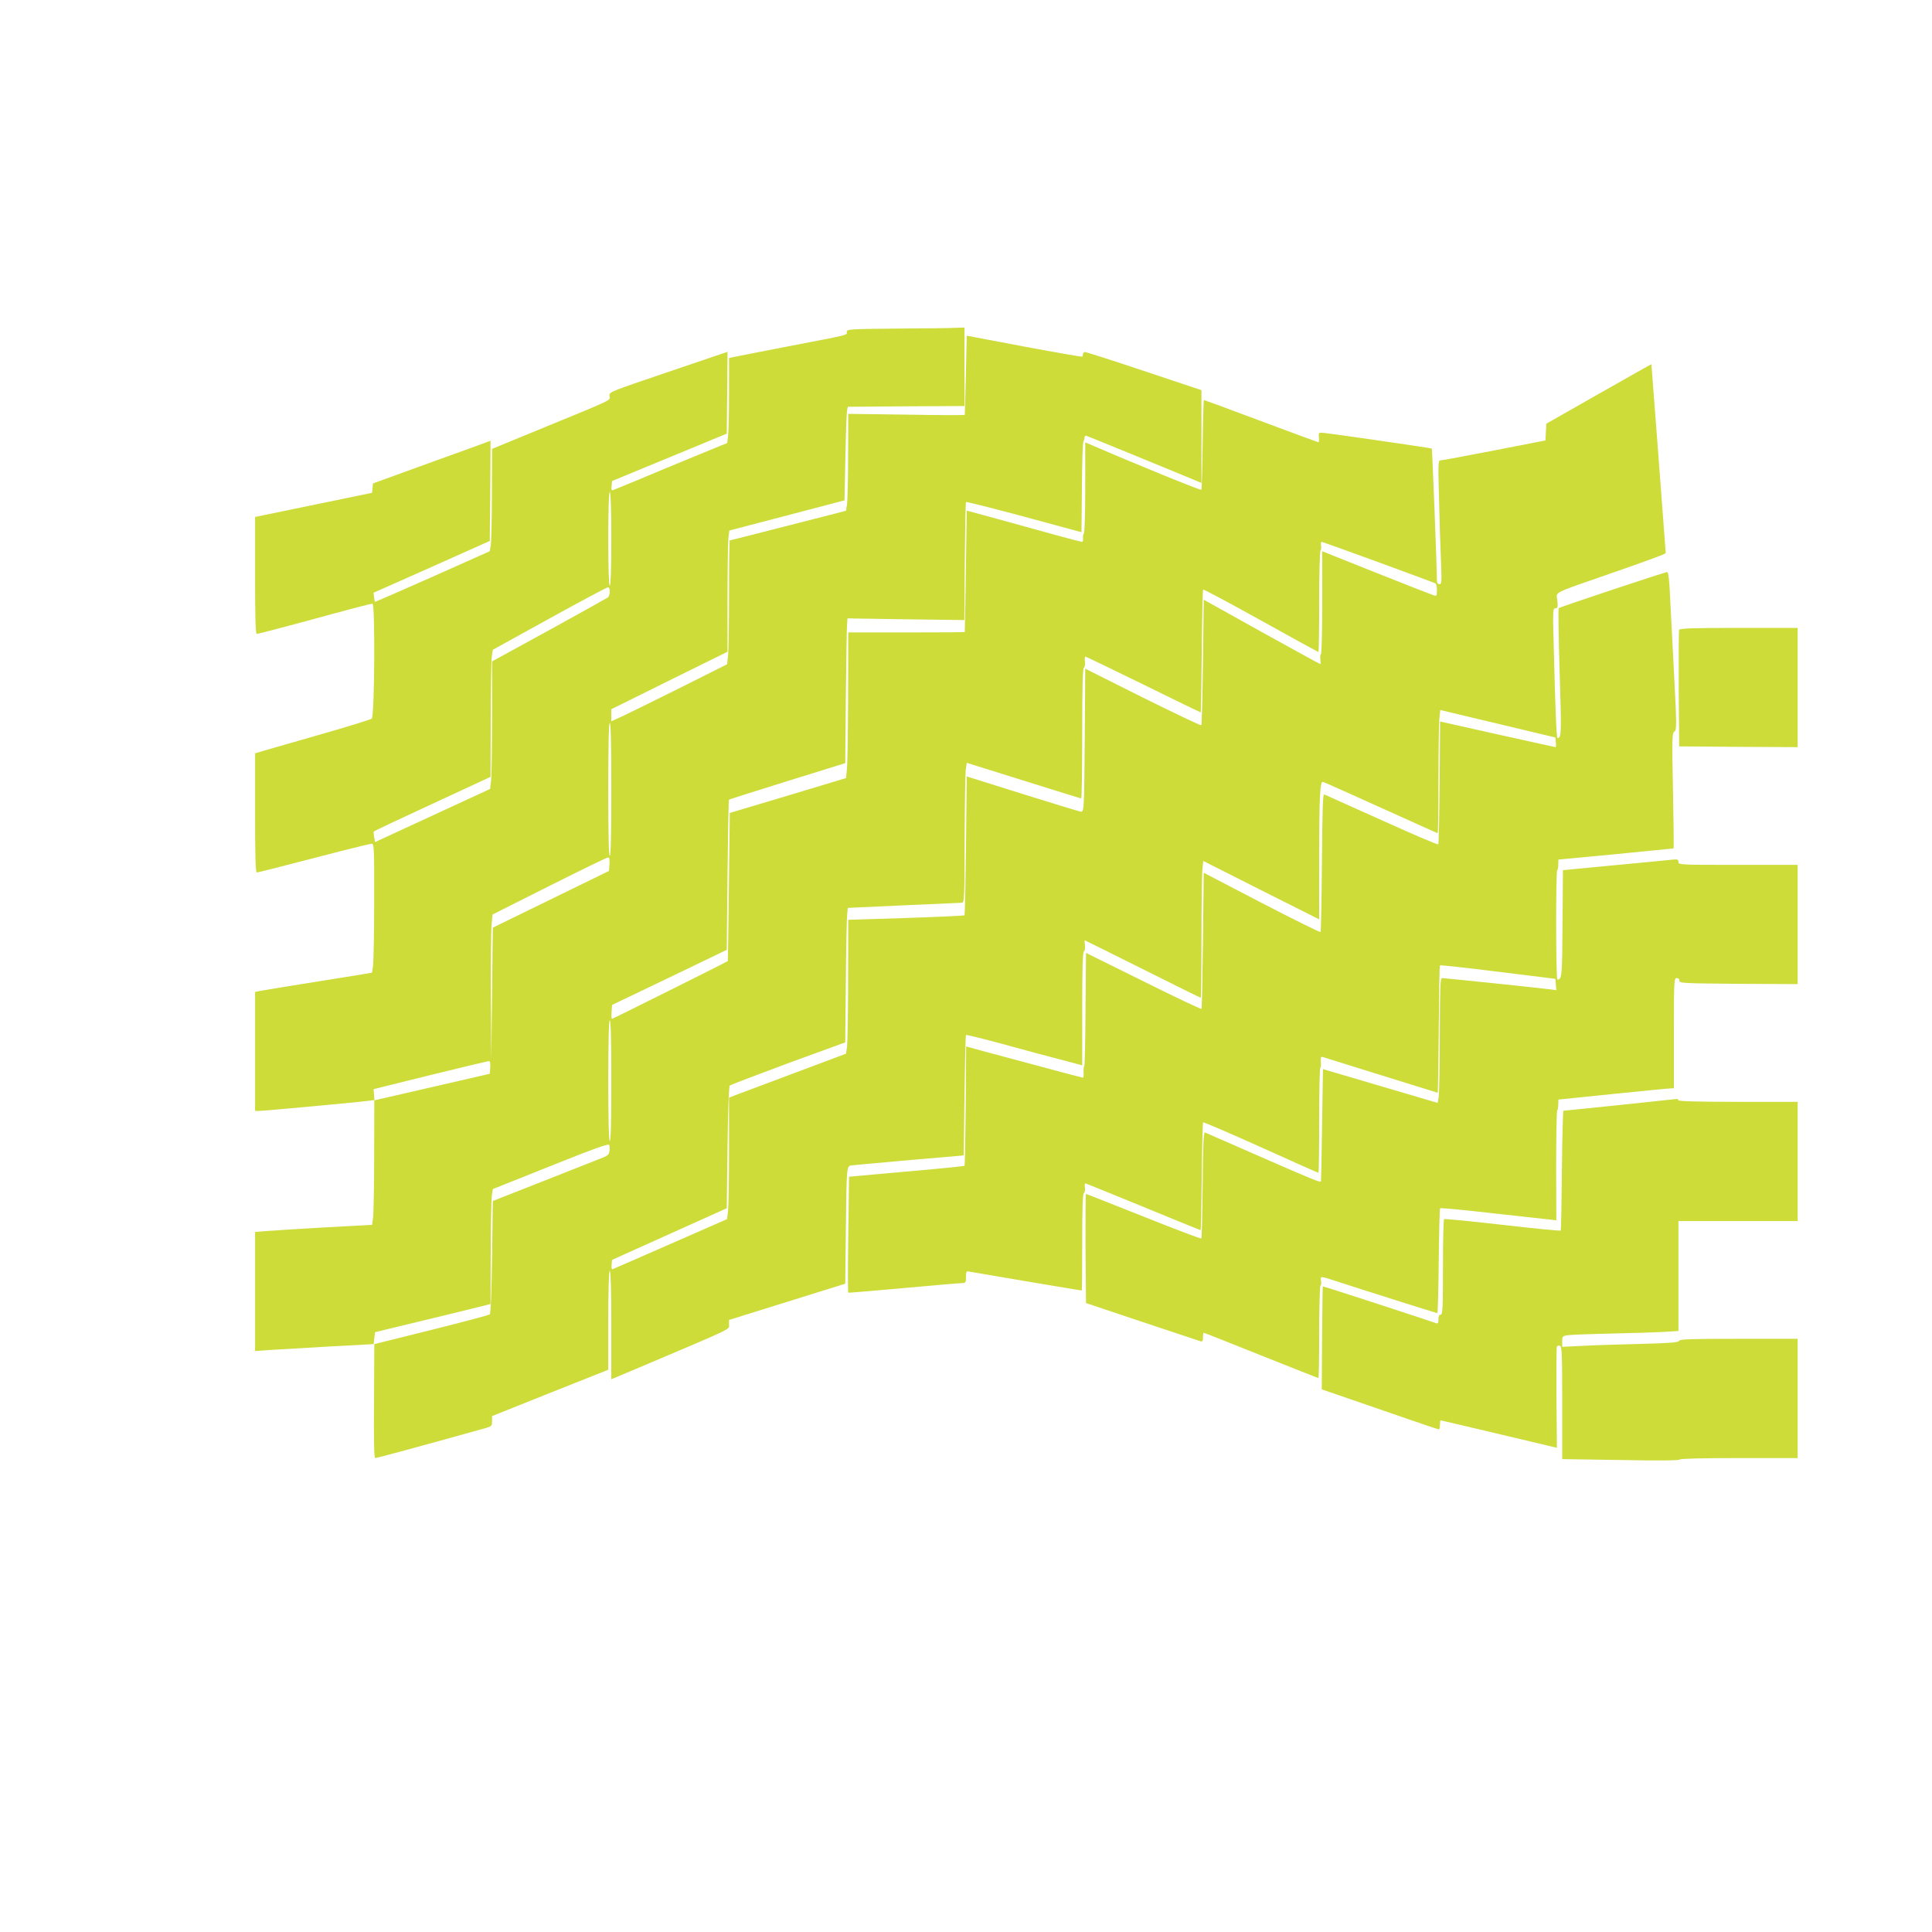 <?xml version="1.0" standalone="no"?>
<!DOCTYPE svg PUBLIC "-//W3C//DTD SVG 20010904//EN"
 "http://www.w3.org/TR/2001/REC-SVG-20010904/DTD/svg10.dtd">
<svg version="1.0" xmlns="http://www.w3.org/2000/svg"
 width="1280pt" height="1280pt" viewBox="0 0 1280 1280"
 preserveAspectRatio="xMidYMid meet">
<g transform="translate(0,1280) scale(0.1,-0.1)"
fill="#cddc39" stroke="none">
<path d="M5938 10623 c-313 -3 -328 -4 -328 -22 0 -23 31 -15 -390 -96 -190
-37 -355 -69 -367 -72 l-23 -5 0 -232 c0 -127 -3 -254 -6 -281 l-6 -50 -217
-89 c-119 -49 -286 -118 -371 -154 -85 -35 -161 -67 -168 -69 -10 -4 -13 3
-10 27 l3 33 380 157 380 157 3 271 2 271 -392 -133 c-390 -132 -393 -133
-390 -159 4 -32 37 -16 -440 -212 l-338 -139 -1 -296 c0 -162 -4 -315 -7 -339
l-7 -43 -379 -169 c-209 -93 -381 -168 -382 -166 -1 1 -4 15 -6 31 l-3 29 385
171 385 172 3 332 2 332 -92 -34 c-51 -18 -227 -82 -390 -141 l-297 -108 -3
-31 -3 -31 -387 -80 -388 -80 0 -387 c0 -280 3 -388 11 -388 6 0 127 31 268
69 396 108 485 131 499 131 18 0 14 -742 -5 -761 -6 -6 -159 -53 -340 -105
-180 -52 -352 -101 -380 -109 l-53 -16 0 -394 c0 -285 3 -395 11 -395 11 0 97
22 576 146 94 24 178 44 187 44 14 0 16 -39 15 -377 0 -208 -4 -400 -7 -428
l-7 -49 -75 -13 c-467 -75 -649 -104 -673 -109 l-27 -6 0 -394 0 -394 28 0
c30 0 641 56 715 66 l48 6 -3 36 -3 36 375 93 c206 51 381 92 388 93 9 0 12
-12 10 -42 l-3 -42 -360 -83 c-198 -45 -370 -85 -383 -88 l-22 -5 -1 -363 c0
-199 -4 -384 -7 -412 l-7 -50 -315 -17 c-173 -10 -348 -21 -387 -24 l-73 -6 0
-394 0 -395 97 7 c54 3 231 14 393 23 l295 16 5 39 5 40 70 17 c292 70 626
152 658 160 l37 10 1 332 c0 183 4 354 7 381 l7 48 383 153 c284 114 385 150
388 140 3 -7 4 -26 2 -41 -3 -25 -12 -32 -68 -53 -36 -14 -209 -82 -385 -152
l-320 -126 -5 -371 c-3 -228 -9 -375 -15 -380 -5 -5 -180 -51 -387 -103 l-378
-94 -2 -377 c-2 -261 0 -378 8 -378 11 0 281 73 722 196 50 14 52 16 52 48 l0
34 385 154 385 153 0 328 c0 211 4 327 10 327 6 0 10 -126 10 -359 l0 -359
183 77 c642 272 597 251 597 285 l0 31 385 120 385 120 4 355 c5 424 5 424 37
429 13 2 186 17 384 35 l360 31 5 397 c3 218 7 398 10 401 3 2 111 -24 240
-59 129 -36 301 -82 383 -103 l147 -39 0 373 c0 260 3 376 11 381 6 3 9 22 7
40 -2 19 -3 34 -1 34 2 0 174 -86 383 -190 209 -105 382 -190 385 -190 3 0 5
177 5 394 0 216 3 420 6 452 l6 60 384 -194 384 -193 0 394 c0 404 5 517 23
517 6 0 178 -77 383 -170 206 -93 376 -170 379 -170 3 0 5 157 5 349 0 191 3
375 6 408 l6 59 382 -91 381 -91 3 -32 c2 -18 1 -32 -2 -32 -5 0 -661 146
-743 165 l-22 5 -3 -404 c-2 -222 -6 -407 -9 -410 -4 -4 -172 68 -375 160
-203 91 -374 168 -381 171 -9 3 -12 -108 -15 -450 -2 -251 -6 -458 -9 -462 -4
-3 -179 84 -390 193 l-384 200 -5 -448 c-3 -247 -7 -451 -10 -454 -3 -3 -177
79 -385 183 l-380 188 -3 -366 c-1 -201 -5 -373 -8 -381 -4 -8 -6 -30 -5 -47
2 -18 -1 -33 -4 -33 -4 0 -134 34 -288 76 -155 42 -328 88 -384 103 l-102 28
-3 -393 c-2 -216 -5 -395 -8 -398 -3 -2 -176 -20 -385 -38 l-380 -34 -5 -383
c-3 -211 -3 -384 0 -385 3 -2 167 12 365 30 198 18 372 33 388 33 25 1 27 4
27 41 0 37 2 40 23 35 20 -4 737 -125 744 -125 2 0 3 144 3 319 0 221 3 322
11 327 6 3 9 19 7 35 -3 16 -1 29 2 29 4 0 176 -70 383 -155 207 -85 378 -155
381 -155 3 0 6 159 8 354 2 195 6 357 9 360 3 3 175 -71 382 -164 207 -94 379
-170 382 -170 3 0 5 155 5 343 0 189 3 347 7 351 4 4 6 23 4 42 -2 31 0 35 16
30 340 -106 756 -236 759 -236 1 0 4 189 6 419 2 231 5 422 8 425 4 3 177 -16
385 -42 l380 -47 3 -38 3 -37 -38 5 c-49 7 -701 75 -719 75 -12 0 -14 -63 -15
-372 0 -205 -4 -391 -7 -414 l-7 -41 -380 112 -380 112 -6 -371 c-3 -204 -6
-372 -7 -373 -6 -8 -53 11 -389 158 -202 89 -373 163 -380 166 -9 4 -13 -80
-15 -345 -2 -193 -6 -353 -9 -357 -4 -3 -176 62 -383 145 -207 82 -378 150
-381 150 -3 0 -4 -163 -3 -362 l3 -361 370 -124 c204 -68 378 -126 388 -129
14 -4 17 1 17 25 0 17 2 31 5 31 3 0 174 -67 380 -150 206 -82 377 -150 380
-150 3 0 5 137 5 304 0 168 4 307 9 310 4 3 6 17 3 31 -5 31 -4 31 88 1 246
-80 678 -216 683 -216 3 0 7 155 9 344 2 189 6 347 9 351 4 3 168 -12 365 -35
198 -22 369 -41 382 -42 l23 -3 -1 361 c0 198 3 363 7 367 4 4 7 22 7 40 l1
32 360 37 c198 20 370 37 383 37 l22 1 0 365 c0 351 1 365 19 365 12 0 18 -7
17 -17 -1 -17 25 -18 392 -21 l392 -2 0 395 0 395 -395 0 c-385 0 -395 0 -395
20 0 17 -5 18 -47 14 -27 -3 -199 -20 -383 -37 l-335 -32 -3 -354 c-2 -352 -4
-370 -34 -371 -10 0 -11 714 -1 724 4 3 7 21 7 39 l1 32 380 36 c209 21 381
38 383 38 2 1 0 172 -4 381 -7 348 -6 382 9 393 16 11 16 38 -2 382 -11 204
-23 439 -27 523 -4 100 -11 152 -18 152 -16 0 -709 -231 -719 -239 -4 -4 -1
-196 6 -427 13 -406 12 -433 -14 -434 -7 0 -15 201 -25 603 -7 242 -6 257 11
257 15 0 17 7 13 51 -6 61 -49 40 362 183 168 58 316 112 331 119 l25 12 -47
625 c-26 344 -48 626 -48 627 -1 1 -157 -88 -348 -196 l-348 -198 -3 -55 -3
-56 -338 -66 c-186 -36 -346 -66 -356 -66 -17 0 -18 -14 -11 -257 3 -142 9
-327 13 -410 5 -138 5 -153 -10 -153 -11 0 -17 8 -17 23 0 86 -31 871 -34 875
-4 4 -648 97 -716 104 -34 3 -35 2 -32 -29 2 -18 1 -33 -3 -33 -3 0 -174 63
-380 140 -205 77 -376 140 -379 140 -2 0 -6 -132 -8 -294 -2 -162 -6 -297 -9
-301 -5 -5 -435 170 -721 294 l-48 20 0 -299 c0 -164 -4 -301 -9 -304 -4 -3
-7 -17 -6 -31 2 -14 -1 -25 -6 -25 -6 0 -85 21 -177 46 -92 25 -261 72 -377
104 l-210 57 -6 -401 c-3 -221 -7 -402 -7 -403 -1 -2 -175 -3 -387 -3 l-385 0
-1 -422 c-1 -233 -4 -450 -8 -483 l-6 -60 -385 -116 -385 -115 -6 -490 c-3
-269 -6 -490 -7 -491 -3 -5 -762 -383 -767 -383 -4 0 -5 21 -3 46 l3 46 380
182 380 183 5 496 c3 272 7 497 10 499 3 2 177 58 387 123 l383 119 4 440 c3
243 6 459 8 480 l3 39 387 -6 387 -5 3 388 c2 214 5 391 8 394 3 3 176 -41
385 -97 l380 -103 3 291 c1 159 5 297 9 305 4 8 7 22 8 30 0 8 5 14 11 13 8
-1 566 -230 727 -297 l37 -16 0 307 0 308 -383 128 c-210 70 -386 127 -392
125 -5 -2 -10 -8 -10 -15 0 -6 -2 -14 -5 -16 -3 -2 -176 28 -385 67 l-380 72
-6 -261 c-3 -143 -7 -262 -7 -264 -1 -2 -175 -2 -387 2 l-385 5 -1 -276 c0
-152 -4 -297 -7 -321 l-7 -45 -105 -27 c-476 -122 -660 -169 -665 -169 -3 0
-5 -157 -5 -349 0 -191 -3 -376 -6 -410 l-7 -62 -291 -146 c-160 -80 -333
-165 -383 -189 l-93 -43 0 40 0 40 385 191 385 190 0 351 c0 194 3 375 6 402
l6 50 382 100 381 100 6 285 c3 157 8 296 11 310 l5 25 386 3 387 2 0 260 0
260 -62 -2 c-35 -2 -210 -4 -390 -5z m-1888 -1393 c0 -200 -4 -310 -10 -310
-6 0 -10 110 -10 310 0 200 4 310 10 310 6 0 10 -110 10 -310z m5083 -155
c202 -74 372 -137 377 -140 6 -4 10 -24 10 -46 0 -37 -2 -40 -22 -33 -13 4
-184 71 -380 149 l-358 143 0 -339 c0 -186 -4 -340 -8 -343 -5 -3 -7 -19 -4
-36 2 -16 2 -30 0 -30 -3 0 -178 96 -389 213 l-384 214 -5 -413 c-3 -227 -8
-415 -11 -419 -4 -3 -178 80 -388 184 l-381 191 -3 -438 c-5 -543 -3 -515 -36
-507 -14 3 -188 56 -386 118 l-360 113 -5 -457 c-3 -252 -7 -460 -10 -463 -3
-3 -178 -11 -388 -18 l-382 -12 -1 -395 c0 -218 -4 -418 -7 -444 l-7 -48 -320
-120 c-176 -66 -350 -131 -387 -145 l-68 -26 0 -342 c0 -189 -3 -370 -6 -403
l-7 -60 -374 -164 c-206 -90 -379 -166 -385 -168 -5 -2 -8 11 -6 29 l3 33 380
171 380 171 5 402 c3 249 9 405 15 411 6 5 180 71 387 148 l378 138 4 406 c2
223 6 423 9 445 l4 40 369 17 c203 9 377 17 387 17 16 1 17 28 18 414 1 226 4
435 7 463 l7 50 375 -117 c206 -65 378 -118 383 -119 4 0 7 193 7 429 0 301 3
432 11 437 6 3 9 22 7 40 -2 19 -1 34 3 34 3 0 176 -83 384 -185 207 -102 378
-185 380 -185 2 0 5 182 7 404 2 222 6 407 9 410 3 3 175 -89 382 -204 208
-116 380 -210 382 -210 3 0 5 150 5 334 0 184 4 337 9 340 4 3 6 17 3 31 -2
14 0 25 4 25 5 0 175 -61 377 -135z m-5093 -194 c0 -16 -6 -33 -12 -39 -7 -5
-183 -103 -390 -217 l-378 -207 0 -363 c0 -199 -3 -389 -6 -422 l-7 -60 -381
-176 -381 -176 -6 32 c-3 18 -4 35 -3 38 2 3 176 85 388 183 l386 179 1 376
c0 207 4 396 7 421 l7 45 375 207 c206 114 381 207 388 207 7 1 12 -11 12 -28z
m10 -1311 c0 -287 -3 -440 -10 -440 -7 0 -10 153 -10 440 0 287 3 440 10 440
7 0 10 -153 10 -440z m-12 -495 l-3 -45 -385 -188 -385 -188 -5 -440 -5 -439
-3 415 c-1 228 1 446 5 483 l6 68 376 189 c207 104 382 189 389 189 9 1 12
-12 10 -44z m12 -1435 c0 -260 -3 -400 -10 -400 -6 0 -10 140 -10 400 0 260 4
400 10 400 7 0 10 -140 10 -400z"/>
<path d="M11125 8627 c-3 -6 -4 -183 -3 -392 l3 -380 393 -3 392 -2 0 395 0
395 -390 0 c-304 0 -392 -3 -395 -13z"/>
<path d="M10730 5479 c-201 -21 -368 -38 -372 -38 -3 -1 -8 -178 -10 -395 -2
-217 -5 -397 -8 -399 -3 -3 -176 14 -385 38 -209 24 -383 41 -387 38 -5 -2 -8
-146 -8 -319 0 -272 -2 -314 -15 -314 -10 0 -15 -10 -15 -31 0 -25 -3 -30 -17
-25 -9 4 -114 38 -232 77 -119 39 -283 93 -366 119 -82 27 -150 48 -151 47 -1
-1 -4 -155 -5 -342 l-2 -340 184 -63 c101 -35 274 -95 385 -133 110 -38 203
-69 207 -69 4 0 7 14 7 30 0 17 2 30 4 30 2 0 165 -38 362 -85 198 -47 370
-88 384 -91 l25 -6 -3 328 c-1 181 0 334 2 341 3 7 12 10 21 7 13 -5 15 -53
15 -378 l0 -373 388 -6 c253 -5 388 -3 390 3 2 6 144 10 393 10 l389 0 0 395
0 395 -390 0 c-320 0 -392 -2 -396 -14 -4 -10 -60 -15 -262 -20 -141 -3 -314
-9 -384 -13 l-128 -6 0 36 c0 33 2 36 38 41 20 3 152 8 292 11 140 3 297 8
348 11 l92 6 0 364 0 364 395 0 395 0 0 395 0 395 -395 0 c-257 0 -395 4 -395
10 0 6 -6 9 -12 9 -7 -1 -177 -19 -378 -40z"/>
</g>
</svg>
